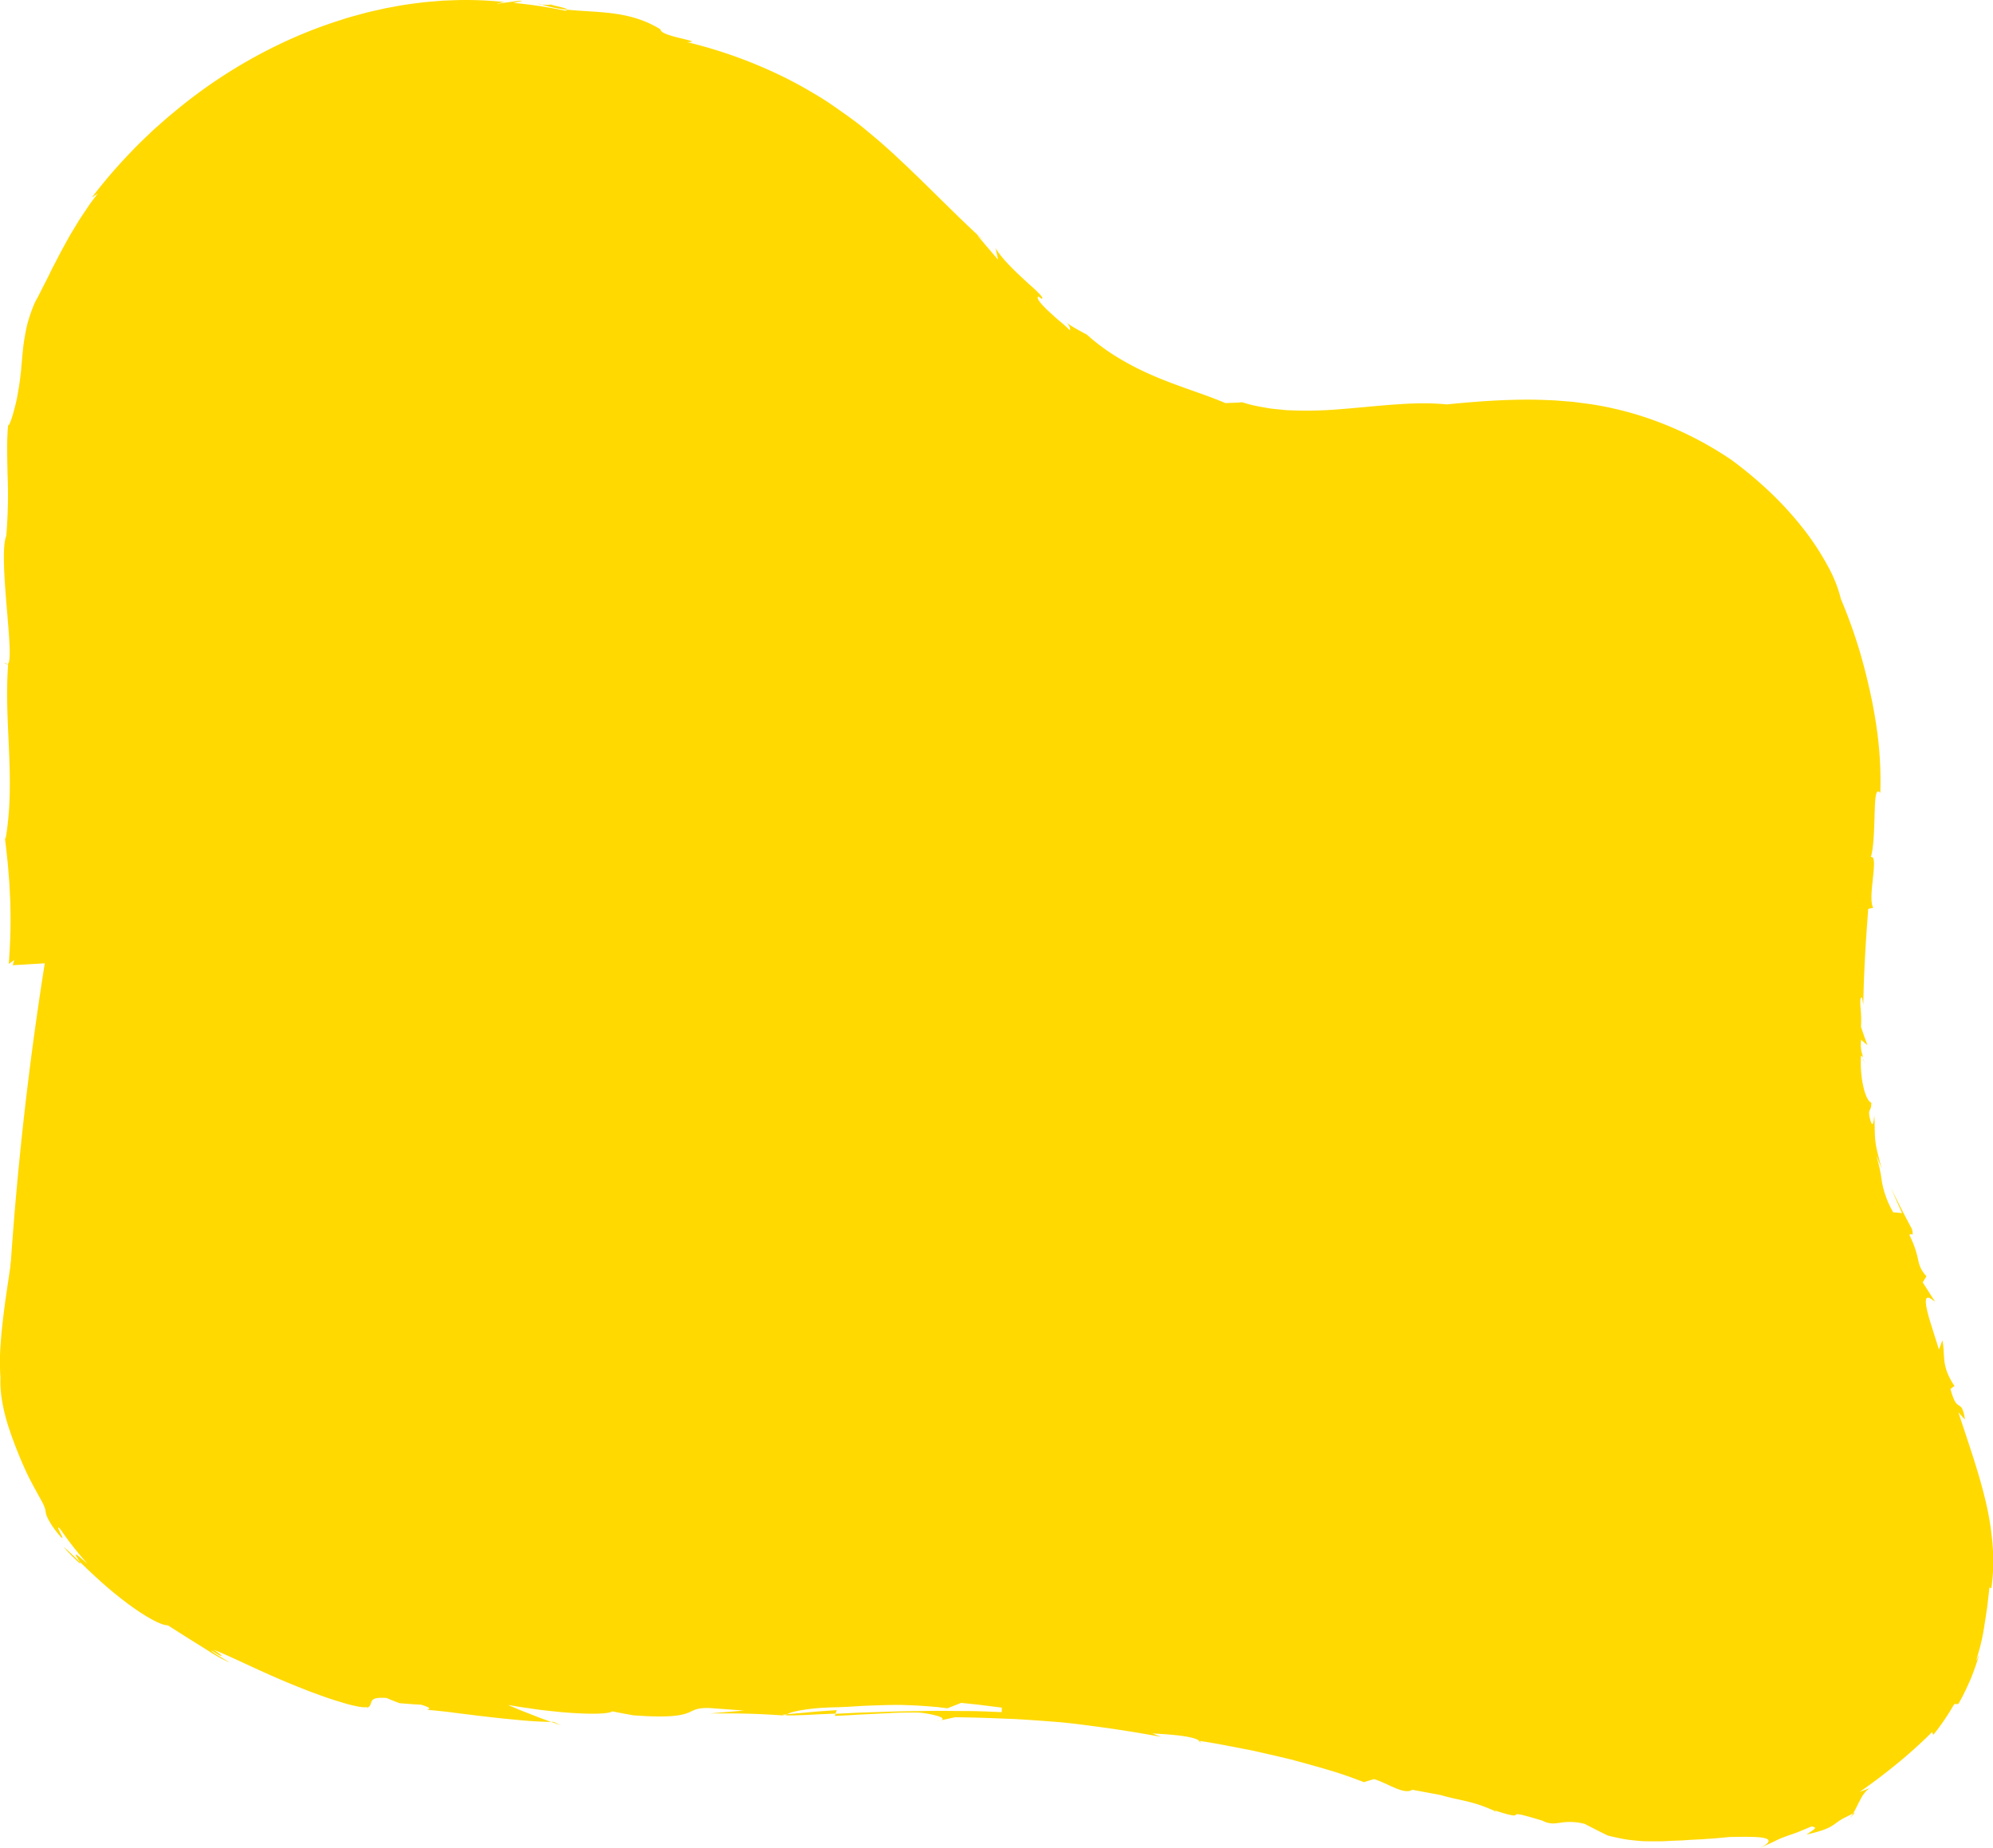 <?xml version="1.0" encoding="UTF-8"?> <svg xmlns="http://www.w3.org/2000/svg" id="Слой_1" data-name="Слой 1" viewBox="0 0 1052.2 975.57"> <defs> <style>.cls-1{fill:#ffd900;}</style> </defs> <path class="cls-1" d="M79.85,585.86c33.1-110.37-11-234.54,29.74-342.33C144.81,150.25,246.47,86.79,345.74,96.11c25.81,2.42,51,9.2,75.66,17.28,34.24,11.23,68.08,25.27,96.66,47.21C555.44,189.28,582,230,618,260.27a238.37,238.37,0,0,0,142.4,55.25c49.87,2,100.31-11.67,149.32-2.2,58.38,11.28,108.52,57.7,124.26,115,10.12,36.87,6.77,75.9,4.12,114-3,43.49-5,87.49,2.4,130.45,10.61,61.49,40,118.11,55.93,178.43,9,33.82,13.44,70.85-.37,103-20.08,46.77-74.38,70.74-125.26,72s-100.2-15.52-149.41-28.5A1037.35,1037.35,0,0,0,483,966.26c-37.81,2.73-75.53,7.54-113.44,7.46a441.05,441.05,0,0,1-169.26-34.3C151.51,918.93,103.58,886,85.89,836.14c-10.39-29.29-9.22-61.27-7.12-92.28q5.43-79.83,18-159" transform="translate(-73.13 -76.3)"></path> <path class="cls-1" d="M636.13,246.6c-.93-.89-1.55-1.13,0,0Z" transform="translate(-73.13 -76.3)"></path> <path class="cls-1" d="M1052.54,1033.15l-1.13.56a21.38,21.38,0,0,1-1.7,2.48Z" transform="translate(-73.13 -76.3)"></path> <path class="cls-1" d="M863,1032.58l-1-.43C862,1032.52,861.66,1032.81,863,1032.58Z" transform="translate(-73.13 -76.3)"></path> <path class="cls-1" d="M1057.27,637.65a8.22,8.22,0,0,0-.47-2.8A23.47,23.47,0,0,1,1057.27,637.65Z" transform="translate(-73.13 -76.3)"></path> <path class="cls-1" d="M358.26,78.62l.82.07c-.64-.22-1.3-.4-2-.64Z" transform="translate(-73.13 -76.3)"></path> <path class="cls-1" d="M362.17,78.15c4.07,1.06-1.26.66-3.09.54a66.28,66.28,0,0,0,13.56,2.73c.07-.46-2.05-1-4.44-1.64A44.62,44.62,0,0,1,362.17,78.15Z" transform="translate(-73.13 -76.3)"></path> <path class="cls-1" d="M75.47,517.6l-.25-1.72A12.1,12.1,0,0,0,75.47,517.6Z" transform="translate(-73.13 -76.3)"></path> <path class="cls-1" d="M1013.64,659.27c-.18-.92-.34-2-.52-2.8A10.74,10.74,0,0,0,1013.64,659.27Z" transform="translate(-73.13 -76.3)"></path> <path class="cls-1" d="M77,427l-1.5-1C76.09,426.88,76.55,427.07,77,427Z" transform="translate(-73.13 -76.3)"></path> <path class="cls-1" d="M1049.71,1036.19l-1.14,1.16A9,9,0,0,0,1049.71,1036.19Z" transform="translate(-73.13 -76.3)"></path> <path class="cls-1" d="M707,996.43a1.8,1.8,0,0,0-.68-1.22l-.44-.08Z" transform="translate(-73.13 -76.3)"></path> <path class="cls-1" d="M84.81,691.16a1.36,1.36,0,0,0-.61.37l.72,3.36A18.17,18.17,0,0,0,84.81,691.16Z" transform="translate(-73.13 -76.3)"></path> <path class="cls-1" d="M488.61,981.29c-.18.18-.69.37-.71.55,1.89.13,5.31.07,9.83-.13l7.57-.39,8.93-.37.7-1.83-6.59.45-3.29.23-3.29.3Z" transform="translate(-73.13 -76.3)"></path> <path class="cls-1" d="M253.1,929.89l5.11,2.45,5.18,2.33c1.73.77,3.46,1.57,5.2,2.32l5.26,2.2a334.09,334.09,0,0,1-46.19-13.38c-3.34-1.29-6.61-2.51-9.79-3.78l-9.28-3.9c-6-2.61-11.65-5.31-17.14-8.12A289,289,0,0,1,160,891.35a211.68,211.68,0,0,1-30.33-24.88c.88.61,1.81,1.18,2.7,1.77a31.33,31.33,0,0,0-5.05-4.69,62.09,62.09,0,0,1-9.49-10.11l-1.55-2.12-1.57-2.4c-.56-.83-1.09-1.72-1.63-2.67s-1.13-1.91-1.64-3a79.72,79.72,0,0,1-6.13-15.42,104.82,104.82,0,0,1-3.63-22.43A182.56,182.56,0,0,1,103,774.08h.36c0-1.68-.17-2.54-.22-3.8a29.5,29.5,0,0,1,.69-6.38c-1,5.7-1.83,11.29-2.52,16.85-.27-2.52-.53-5-.79-7.4s-.51-5-.68-7.64a144.41,144.41,0,0,1-.23-18.22c.6-3,1.43-4,2-4.24q.9-17.55,2.17-35.09l3.33-10.51c-.12-5.4-1.52-7-2.2-10.81s-.63-9.81,2.38-23.94c-4.67,10.39-.39-14.43-2.52-11.11.6-1.39,1.61-4.59,2.54-7.15.87-8.53,2.12-20.82,3.25-32s2-21.22,1.73-25.31l-2.82,10.47c-1.7,6.41-4,15.14-6.46,24.41-4.9,18.59-10.07,39.53-12.87,48.36,3.67-24,.28-6.42-1.39-1.78l.67,1.7c-2.4,14.4-4.52,14.19-5.84,21.39.17,0,.4-.19.64-.37l-.2-.95c.45-.65.67-.22.81.58.49-.13.77.57.27,4.51l-.16-.78c-.27,6.1-1.54,16.54-2.07,21.09L81,715.92c1.28,5.54-1.58,23.51-4.33,42.07-1.35,9.28-2.56,18.77-3.13,26.92a121.33,121.33,0,0,0-.17,18.68c-.33,7.58,1.19,16,3.82,24.66a226.2,226.2,0,0,0,10.25,26.08l1.2,2.43c.4.77.78,1.49,1.15,2.18.72,1.38,1.36,2.63,2,3.73,1.21,2.21,2.15,3.94,2.9,5.29A23.89,23.89,0,0,1,97,873.07c.51,2-.31,2.62,3.94,9.17.71,1,1.33,1.83,1.88,2.54s1,1.28,1.44,1.75a12,12,0,0,0,1.56,1.65c.55.4.21-.44-.33-1.58-1.11-2.26-2.92-5.73-.39-2.85a181.27,181.27,0,0,0,14.27,18.15c-2.53-2.18-4.07-3.56-5-4.26s-1.27-.76-1.24-.47c.06.59,1.51,2.61,2.17,3.72,3.63,3.49,7.79,7.47,12.2,11.37s9.08,7.69,13.56,11c9,6.62,17.18,11.17,20.7,11.07,11.19,7.2,16.92,10.66,21,13.23A78.25,78.25,0,0,0,194.42,954c-3.27-2.08-9.94-5.7-9.68-6.41,9,5.79,4.78,1.71,1-.38,7.68,2.69,26.12,12.22,44.13,19.35l6.64,2.64,6.42,2.34c4.14,1.52,8,2.72,11.44,3.73a70,70,0,0,0,8.47,2.06c2.18.36,3.64.39,4.16,0l-.17.7c2.16-1,1.93-2.55,2.58-3.72s2.17-2,7.75-1.62c2.32,1,4.64,1.91,7,2.78,3.74.26,7.45.62,11.19.76,7.21,2.16,3.47,2.34,3.41,2.7,4.54.45,9.52.91,14.75,1.63l8.06,1,4.15.53,4.22.47c5.65.71,11.44,1.24,17.19,1.8s11.48.88,17,1l-5.79-2.1-5.74-2.25c-1.91-.75-3.8-1.47-5.69-2.25l-5.62-2.38c2.26.36,4.76.82,7.41,1.22l8.32,1.19c2.86.4,5.79.68,8.7,1s5.79.57,8.56.76c11.08.77,20.32.59,22.08-.78q5.56,1.09,11.16,2.09c18.55,1.37,24.86.13,28.4-1.15s4.29-2.85,11.6-2.72l18.44,1.35-18.09,1.53c18.25-.1,25.53.16,39.92,1.13,0,0,.16-.06.16-.09a3.8,3.8,0,0,1-1.79-.33l2.5-.22c1-.8,3.87-1.6,8-2.28,2.08-.34,4.5-.65,7.18-.92s5.64-.39,8.8-.51c4.5-.08,8.74-.31,13-.59s8.62-.41,13.3-.56c2.34-.07,4.76-.12,7.3-.14s5.21.09,8,.2,5.79.3,9,.54l4.9.41,5.2.64,7.22-2.86c3.59.39,7.18.7,10.76,1.16l10.74,1.35-.11,2.39c-5.26-.22-11.68-.58-18.78-.59s-14.88-.22-22.84,0l-12,.17c-4,.09-8,.26-11.94.38s-7.76.23-11.47.39l-10.66.52-.43,1.11c4-.16,8.14-.4,12.26-.66l12.17-.59c3.94-.18,7.71-.44,11.16-.48s6.58-.08,9.23,0a54.06,54.06,0,0,1,9.91,1.88c2.74.95,3.62,2-1.16,2.71l9.9-2.15c13.36.11,23.39.65,31.8.94,8.4.49,15.18,1,22,1.54s13.73,1.47,22.36,2.62,19,2.74,32.68,5.23l-4.64-1.79c11.06.57,22.07,1.55,24.82,3.92,8.27,1.21,16.53,2.89,24.66,4.46,4.07.75,8.07,1.73,12,2.61s7.81,1.81,11.58,2.72c7.52,2,14.66,4,21.18,5.94s12.4,4.13,17.48,6.08c1.76-.58,3.51-1.09,5.26-1.62,3.4.94,7.39,3.09,11.06,4.63s7,2.47,9.21,1l15,2.78c9.41,2.81,15.62,2.89,26.18,7.41h0l.06,0c.65.27,1.33.57,2,.88a.42.42,0,0,0-.06-.26c10.83,3.5,11,2.85,11.46,2.37.24-.24.59-.44,2.43-.09s5.17,1.29,11.52,3.18c3.88,2,6.42,1.56,9.48,1.15a30.64,30.64,0,0,1,13,.61c2,1.08,4.06,2.08,6.11,3.13s4.1,2.1,6.21,3.06c2.94.71,5.59,1.29,8,1.74s4.76.68,6.93.89c1.09.1,2.14.2,3.19.27s2.09.06,3.12.08c2.07,0,4.13,0,6.26,0s4.4-.19,6.81-.28l3.78-.15c1.32,0,2.71-.18,4.15-.26l4.59-.25,2.47-.12,2.67-.19c1.84-.1,3.76-.26,5.8-.43s4.18-.39,6.45-.6c8.78-.14,15.41-.21,18.55.65,1.56.41,2.24,1,1.83,1.93s-1.92,2-4.76,3.29c7.82-3.31,9.43-4.44,11.83-5.36,1.19-.46,2.55-1,4.9-1.77,1.17-.39,2.59-.91,4.34-1.59L1026,1042l3.46-1.45c3.67.39,1.61,1.43-2.63,4.26,9.64-2.16,12.36-3.82,14.42-5.2,1-.7,1.89-1.42,3.34-2.34.72-.45,1.6-1,2.72-1.52s2.46-1.29,4.15-2.07c1.34-2.23,2.54-5,3.9-7.4a16,16,0,0,1,4.77-5.95c-1.74.73-3.52,1.33-5.27,2q9.39-6.47,19-14.27a256,256,0,0,0,19.32-17.37l.65,1.46a121.48,121.48,0,0,0,11-16.18l2.22-.12,1.72-3.11c.58-1,1.08-2.12,1.61-3.18,1.09-2.11,2-4.3,3-6.47a123.08,123.08,0,0,0,4.64-13.33l-1.64,3.5c.42-1.58,1.19-4.06,2-7.08s1.59-6.6,2.19-10.34,1.19-7.66,1.74-11.37c.39-3.7.87-7.22,1.15-10.15l1,.47a108.76,108.76,0,0,0,1-12.28c0-2,0-4-.07-5.95s-.23-3.89-.37-5.83a150.84,150.84,0,0,0-3.74-22.56c-1.77-7.4-3.94-14.79-6.37-22.41-1.23-3.77-2.49-7.63-3.8-11.62s-2.67-8-4.06-12.26c1.16,1.26,2.27,2.56,3.4,3.85a17.3,17.3,0,0,0-1.39-5.73,3.93,3.93,0,0,0-1.71-1.71c-1.26-.77-2.66-1.81-4.46-8.76L1105,808c-3.65-5.43-4.8-9.33-5.29-12.93s-.23-7-1.1-11.22l-1.81,4.92-4.85-15.39c-5-16.95.31-11.59,2.84-9.82l-6.58-10.28,2-3.19c-6.17-7-2.44-8.31-9-21.82.68-1.51,2.48,1.83,1.35-3.09-3.91-7.29-7.62-14.57-11.16-21.91l2.92,6.72c1,2.24,2,4.48,3,6.71l-4.69-.4a50,50,0,0,1-4.12-9.08,46.33,46.33,0,0,1-1.87-7.34,81,81,0,0,0-3-13.71c1,2.31,1.9,4.61,3,6.9-.71-2.1-1.21-4-1.63-5.62s-.78-3.13-1.06-4.45-.51-2.49-.64-3.56-.22-2-.28-3c-.12-1.82-.13-3.41-.17-5.16s-.06-3.65-.2-6.09c-.33,3.09-.76,7.89-2.45,1.06-1-5.06,1-3,.87-7.87-1.49-.38-3.11-3.6-4.16-8.24-.26-1.16-.52-2.4-.72-3.71s-.34-2.67-.46-4.08a59.3,59.3,0,0,1-.12-8.65,1.66,1.66,0,0,1,1.15,1.07c-.33-1.45-.71-2.53-1-3.91a21.64,21.64,0,0,1-.07-5.61l3.36,2.86-1.76-4.83-1.66-4.88a64.13,64.13,0,0,0-.28-10.5c-.19-3.14-.22-5.35.87-4.9l.62,3.77c.27-16.72,1.28-33.6,2.63-50.69l2.62-.55c-1.62-2.65-.81-9.6-.15-15.81s1.16-11.64-1.12-10.93c1.54-4.88,1.75-14.78,2-22.82s.5-14.16,3-11.05c.54-18.15-1.27-32.69-4.28-48.14-1.59-7.75-3.47-15.74-6-24.64A277.33,277.33,0,0,0,1045,392.43a69.61,69.61,0,0,0-6.5-16.59,138.92,138.92,0,0,0-13.48-20.63,177.85,177.85,0,0,0-18.37-20,216,216,0,0,0-19.6-16.26,185.91,185.91,0,0,0-37.22-19.44,175.52,175.52,0,0,0-36.9-9.84l-9.2-1.21-9.2-.74c-6.13-.32-12.32-.51-18.56-.41-12.5.15-25.32,1.12-39,2.49a119.83,119.83,0,0,0-13-.57c-4.46,0-9.15.25-13.81.57-9.41.64-19.07,1.72-28.57,2.44a206.55,206.55,0,0,1-27.75.65c-1.11,0-2.22-.13-3.32-.24l-3.27-.32-3.23-.35c-1.07-.16-2.12-.35-3.16-.53-2.09-.37-4.14-.73-6.14-1.19s-3.92-1-5.79-1.61l-2.22.18c-.74.05-1.48.07-2.22.1l-4.46.17c-9.74-4.27-22.32-7.93-35.5-13.38S657.81,262.84,647,253c-3.15-1.69-5.55-3-7.32-4.06s-2.84-1.86-3.52-2.34c1,.91,2.24,2.54,1.84,4.11-1.49-1.52-3.45-3.27-5.56-5-1.06-.87-2.1-1.83-3.14-2.77l-3-2.74c-3.76-3.62-6.39-6.72-4.92-7.36l1.79,1.25c.74-.34-.13-1.52-1.91-3.28-.89-.91-2-2-3.27-3.11s-2.68-2.38-4.13-3.77c-5.87-5.33-12.7-12.17-15.13-16.72l1.35,6.21c-3.7-4.29-7.41-8.67-11.16-13.09l3.57,3c-13.9-12.77-25.63-24.88-37.05-35.8l-4.23-4.07-4.25-3.95-2.09-2-2.13-1.9-4.23-3.78c-2.84-2.47-5.75-4.85-8.59-7.23s-5.82-4.61-8.8-6.75-6-4.25-9-6.33-6.12-4-9.29-5.86A216.44,216.44,0,0,0,483,115.08a247.37,247.37,0,0,0-47.15-16.55c5.18,0,1.6-.83-3.22-2s-10.89-2.75-10.78-4.7c-8.11-5.09-16.6-7.31-24.94-8.42s-16.48-1.16-24.28-2c0,.19-.26.37-1.2.5a247.87,247.87,0,0,0-27.24-4.09c4.28-.92,5.12-1.12,4.26-1.14s-3.49.34-6.12.69-5.29.71-6.33.9c-.52.07-.63.06-.14-.09a36,36,0,0,1,3.55-.8,189.89,189.89,0,0,0-28.32-.9l-3.67.14c-1.23.06-2.45.19-3.69.28-2.46.21-4.94.4-7.43.66-5,.65-10,1.26-15,2.25l-3.79.69c-1.26.23-2.51.55-3.78.82-2.51.58-5.06,1.11-7.58,1.76l-7.58,2.07c-2.53.7-5,1.56-7.55,2.35a245.74,245.74,0,0,0-29.79,11.88,265.76,265.76,0,0,0-54.91,35c-2.08,1.75-4.21,3.44-6.24,5.24L154,145c-3.92,3.74-7.86,7.43-11.55,11.36a268.61,268.61,0,0,0-20.86,24.25l3.2-2.22-2.44,3.23c-.82,1.09-1.66,2.2-2.42,3.37l-4.74,7.07c-1.49,2.46-3,4.93-4.48,7.39s-2.8,5-4.19,7.49-2.64,5-3.9,7.39l-1.86,3.57c-.61,1.18-1.15,2.37-1.72,3.51-1.12,2.3-2.27,4.48-3.33,6.56s-2,4.06-3,5.87c-.49.9-1,1.82-1.42,2.76s-.8,1.91-1.17,2.89c-.74,1.95-1.4,3.94-2,5.94a54.53,54.53,0,0,0-1.43,6c-.39,2-.72,3.94-1,5.82s-.46,3.69-.62,5.4-.3,3.29-.42,4.75c-.3,2.9-.41,5.25-.69,6.75-.2,2.17-.48,4.29-.83,6.33s-.65,4-1,5.84c-.76,3.69-1.68,6.93-2.39,9.4-1.5,5-2.79,6.89-2.15,3.24-1,9.17-.65,18.13-.47,27.83a260.12,260.12,0,0,1-.69,32.53c-1,2.1-1.37,7.41-1.22,14.13s.75,14.88,1.41,22.74c1.32,15.72,2.71,30.33.4,30.76l.4.25c-1.15,15.57-.15,30.49.48,45.62s.92,30.53-1.84,46.52a9.11,9.11,0,0,1-.52-1.76c.18,1.39.4,2.78.56,4.17l.46,4.16c.29,2.77.66,5.58.85,8.36l.67,8.39.42,8.43a293,293,0,0,1-.75,34.1c3.31-2.36,6.66-4.8,10-7.34s6.52-5.21,9.82-8c4.22-9.6,8.11-19.48,11.42-29.51,1.76-5,3.22-10.07,4.79-15.15.75-2.54,1.43-5.08,2.15-7.63s1.42-5.12,2.05-7.67c1.11-28.07-.09-55.44-1.35-82.18s-2.68-52.94-2.36-78.59C115,339,116,328.91,117.33,319s3.23-19.6,5.46-29.09a265.83,265.83,0,0,1,8.37-27.6l2.63-6.6c.45-1.08.85-2.22,1.34-3.26l1.45-3.16,1.43-3.16c.49-1.05,1.05-2.07,1.57-3.1l1.58-3.09.78-1.55.87-1.51a198.82,198.82,0,0,1,40.06-54.81,217.77,217.77,0,0,1,56.32-39.51A206,206,0,0,1,304.86,123a187.54,187.54,0,0,1,34-1l4.23.27,4.29.41,4.31.51,4.32.6q8.65,1.28,17.39,3.18c6.9.35,13.91,1,21,1.78,6.76,2.72,13.84,5.49,21.15,8.35s14.73,5.69,22.16,8.68c14.85,6,29.75,12.51,43.68,20.36a201.19,201.19,0,0,1,20,12.79,191.35,191.35,0,0,1,18.24,15.29c11.75,11.07,22.57,23.67,32.78,36.63l3.14-1c6.29,6.86,9,10.42,10.4,12.71s1.53,3.32,3,5.24c7.65,8.16,15.72,16.37,24.5,24.26a263.88,263.88,0,0,0,28.22,22.15c2.51,1.65,5,3.37,7.52,4.94l7.69,4.66,7.86,4.36,2,1.07,2,1,4,2a259.24,259.24,0,0,0,67.76,22.57l4.4.8c1.46.27,2.93.53,4.41.72l8.85,1.22,8.89.85c1.48.17,3,.24,4.46.32l4.46.24a331.75,331.75,0,0,0,34.79-.4c11.28-.67,22.18-1.73,32.81-2.71s21-1.94,31-2.51a274.3,274.3,0,0,1,29.19-.19l3.52.21c1.17.07,2.35.13,3.48.28l6.87.76,6.69,1.09c1.13.15,2.19.42,3.28.64s2.16.42,3.22.72c4.3,1,8.52,2.31,12.7,3.74s8.25,3.13,12.23,5.05a139.49,139.49,0,0,1,42.18,30.81c.75.77,1.47,1.58,2.18,2.39s1.44,1.6,2.13,2.42c1.36,1.67,2.77,3.29,4,5,2.65,3.35,5,6.87,7.34,10.41a128.94,128.94,0,0,1,11.27,22.18c.19.78.43,1.64.72,2.57s.56,1.95.87,3c.16.54.33,1.1.51,1.67s.32,1.18.49,1.78c.32,1.22.74,2.47,1,3.79s.72,2.66,1,4.09.66,2.91,1,4.4.58,3,.89,4.58l.44,2.32.35,2.36c2,12.53,2.16,25.61,1.24,31,2.36,23,.78,48.55-.43,75s-2.26,53.35-.86,80.08l-.46-2c.68,8.38,1.55,16.78,2.72,25.19-.12,1.1-.46,1.27-.78.49,3,14.14,6.38,32.52,10.89,51s9.86,37.27,15,53.2l-1-1.72c8.14,23,16.64,45,23.87,66.59,3.68,10.77,6.86,21.48,9.73,32,1.42,5.24,2.58,10.43,3.67,15.59.46,2.57,1,5.15,1.39,7.69l.61,3.82.49,3.79c.19,1.27.31,2.52.42,3.77l.36,3.75.21,3.7c0,.62.09,1.24.11,1.85l0,1.82.07,3.64-.1,3.59c0,.59,0,1.2,0,1.79l-.13,1.75-.26,3.51a84.07,84.07,0,0,1-6.57,25.74,75.82,75.82,0,0,1-14.6,21.55,99,99,0,0,1-21.88,16.92,127.29,127.29,0,0,1-26.72,11.51,147.73,147.73,0,0,1-44.35,6.43c-1.3,0-2.58,0-3.88,0l-3.91-.14-3.91-.14-3.93-.29a285,285,0,0,1-31.85-4.26c-21.47-4-43.31-10.24-65.85-16.71-11.27-3.24-22.77-6.6-34.48-9.66L808.28,969c-2.92-.81-5.87-1.49-8.8-2.24l-8.84-2.21c-2.94-.75-5.89-1.5-8.86-2.16q-8.22-2.19-16.64-4.28c-5.62-1.32-11.33-2.54-17.08-3.78s-11.6-2.28-17.48-3.36l-8.87-1.58-9-1.38c-24-3.67-48.83-6.29-74.14-7.89-50.64-3.26-103-3-155-1.35-4.81-.48-21.63.46-43.58,2.25s-49,4.15-75,3.91a435.52,435.52,0,0,1-72.56-6.62l-3.76-.64L285,937l-6.79-1.34c-4.3-1-8.21-1.72-11.57-2.55l-8.54-2C255.85,930.51,254.15,930.1,253.1,929.89Z" transform="translate(-73.13 -76.3)"></path> <path class="cls-1" d="M101.59,743.25l0,.78C102.81,744.08,102.42,742.88,101.59,743.25Z" transform="translate(-73.13 -76.3)"></path> <path class="cls-1" d="M365.46,985.34l-1.38-.05,5.17,1.85Z" transform="translate(-73.13 -76.3)"></path> <path class="cls-1" d="M106.58,892.81a86.66,86.66,0,0,0,8.06,8.25c1.19,1,1.11.64.61-.17C111.88,897.6,108.9,894.74,106.58,892.81Z" transform="translate(-73.13 -76.3)"></path> <path class="cls-1" d="M108.74,645c.9-6.28-.15-4-1.45-.38l-1.11,10.91C106.91,652.05,108,648.6,108.74,645Z" transform="translate(-73.13 -76.3)"></path> <path class="cls-1" d="M88.73,668.81l-.8-2.09C87.77,670.49,88.16,670.38,88.73,668.81Z" transform="translate(-73.13 -76.3)"></path> </svg> 
